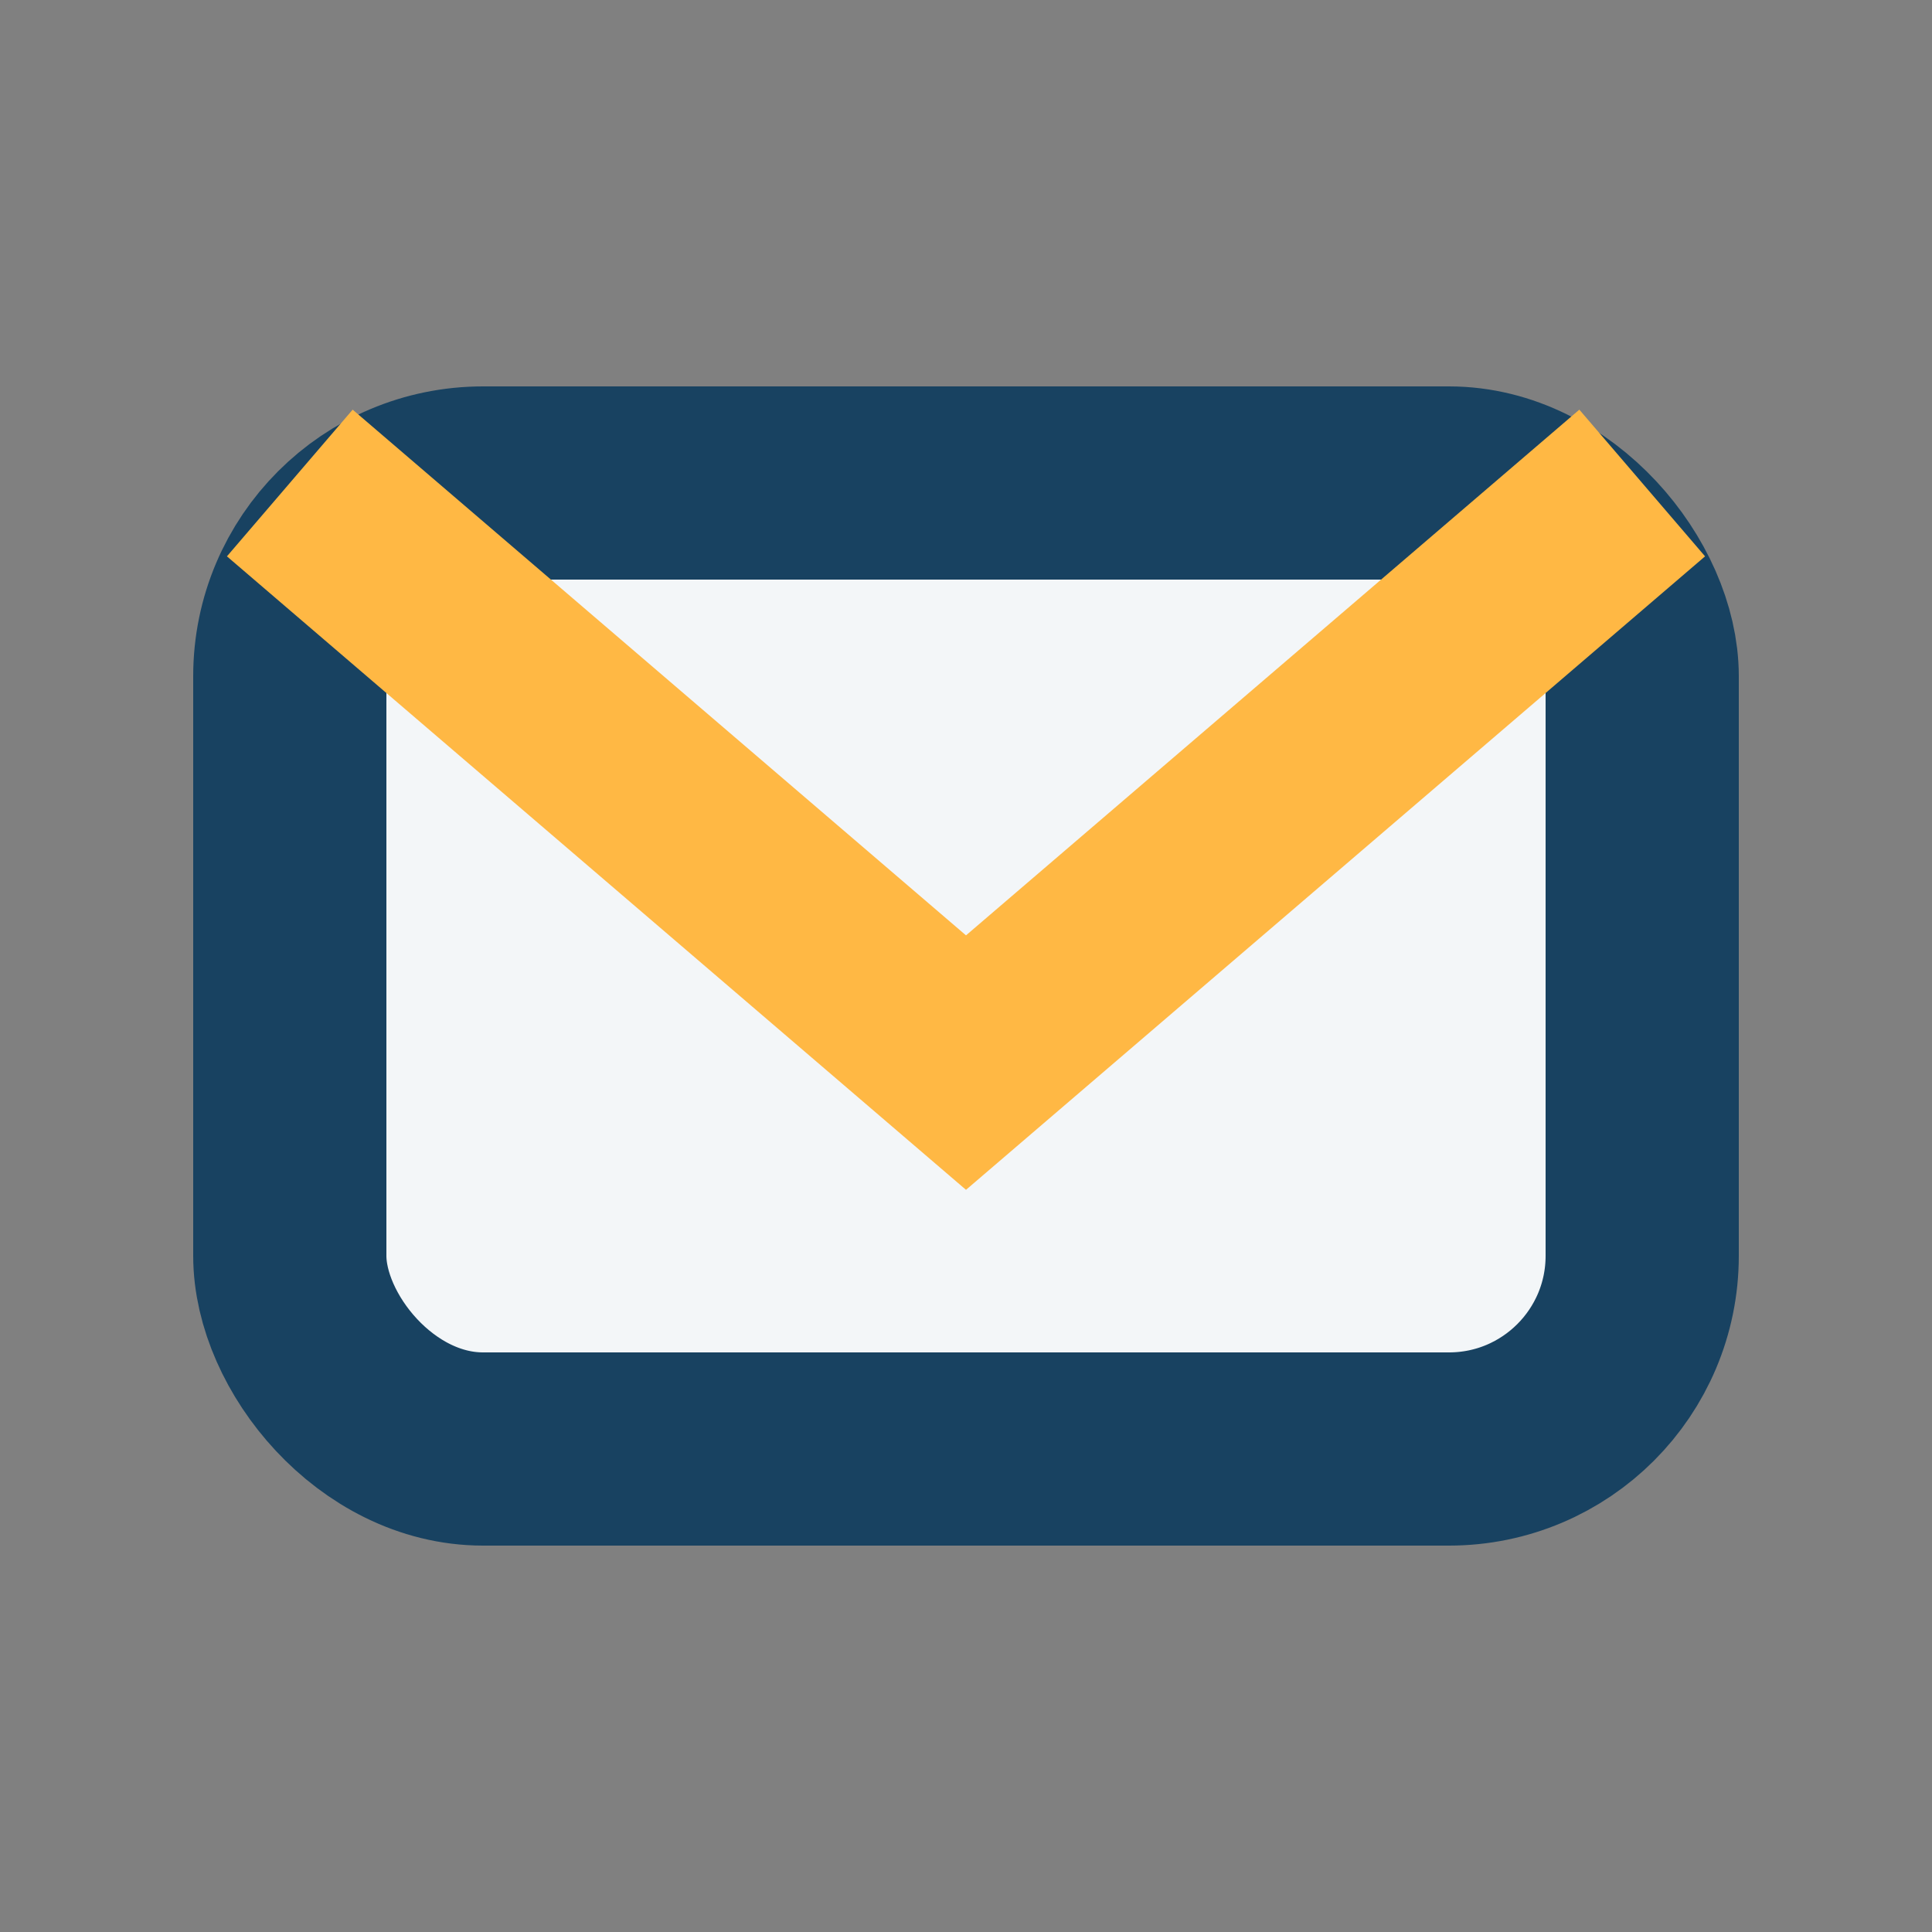 <?xml version="1.0" encoding="UTF-8"?>
<svg xmlns="http://www.w3.org/2000/svg" width="20" height="20" viewBox="0 0 20 20"><rect x="0" y="0" width="20" height="20" fill="#808080" stroke="none"/><rect x="3" y="5" width="14" height="10" rx="2" fill="#F3F6F8" stroke="#184261" stroke-width="2"/><path d="M3 5l7 6 7-6" fill="none" stroke="#FFB844" stroke-width="2"/></svg>